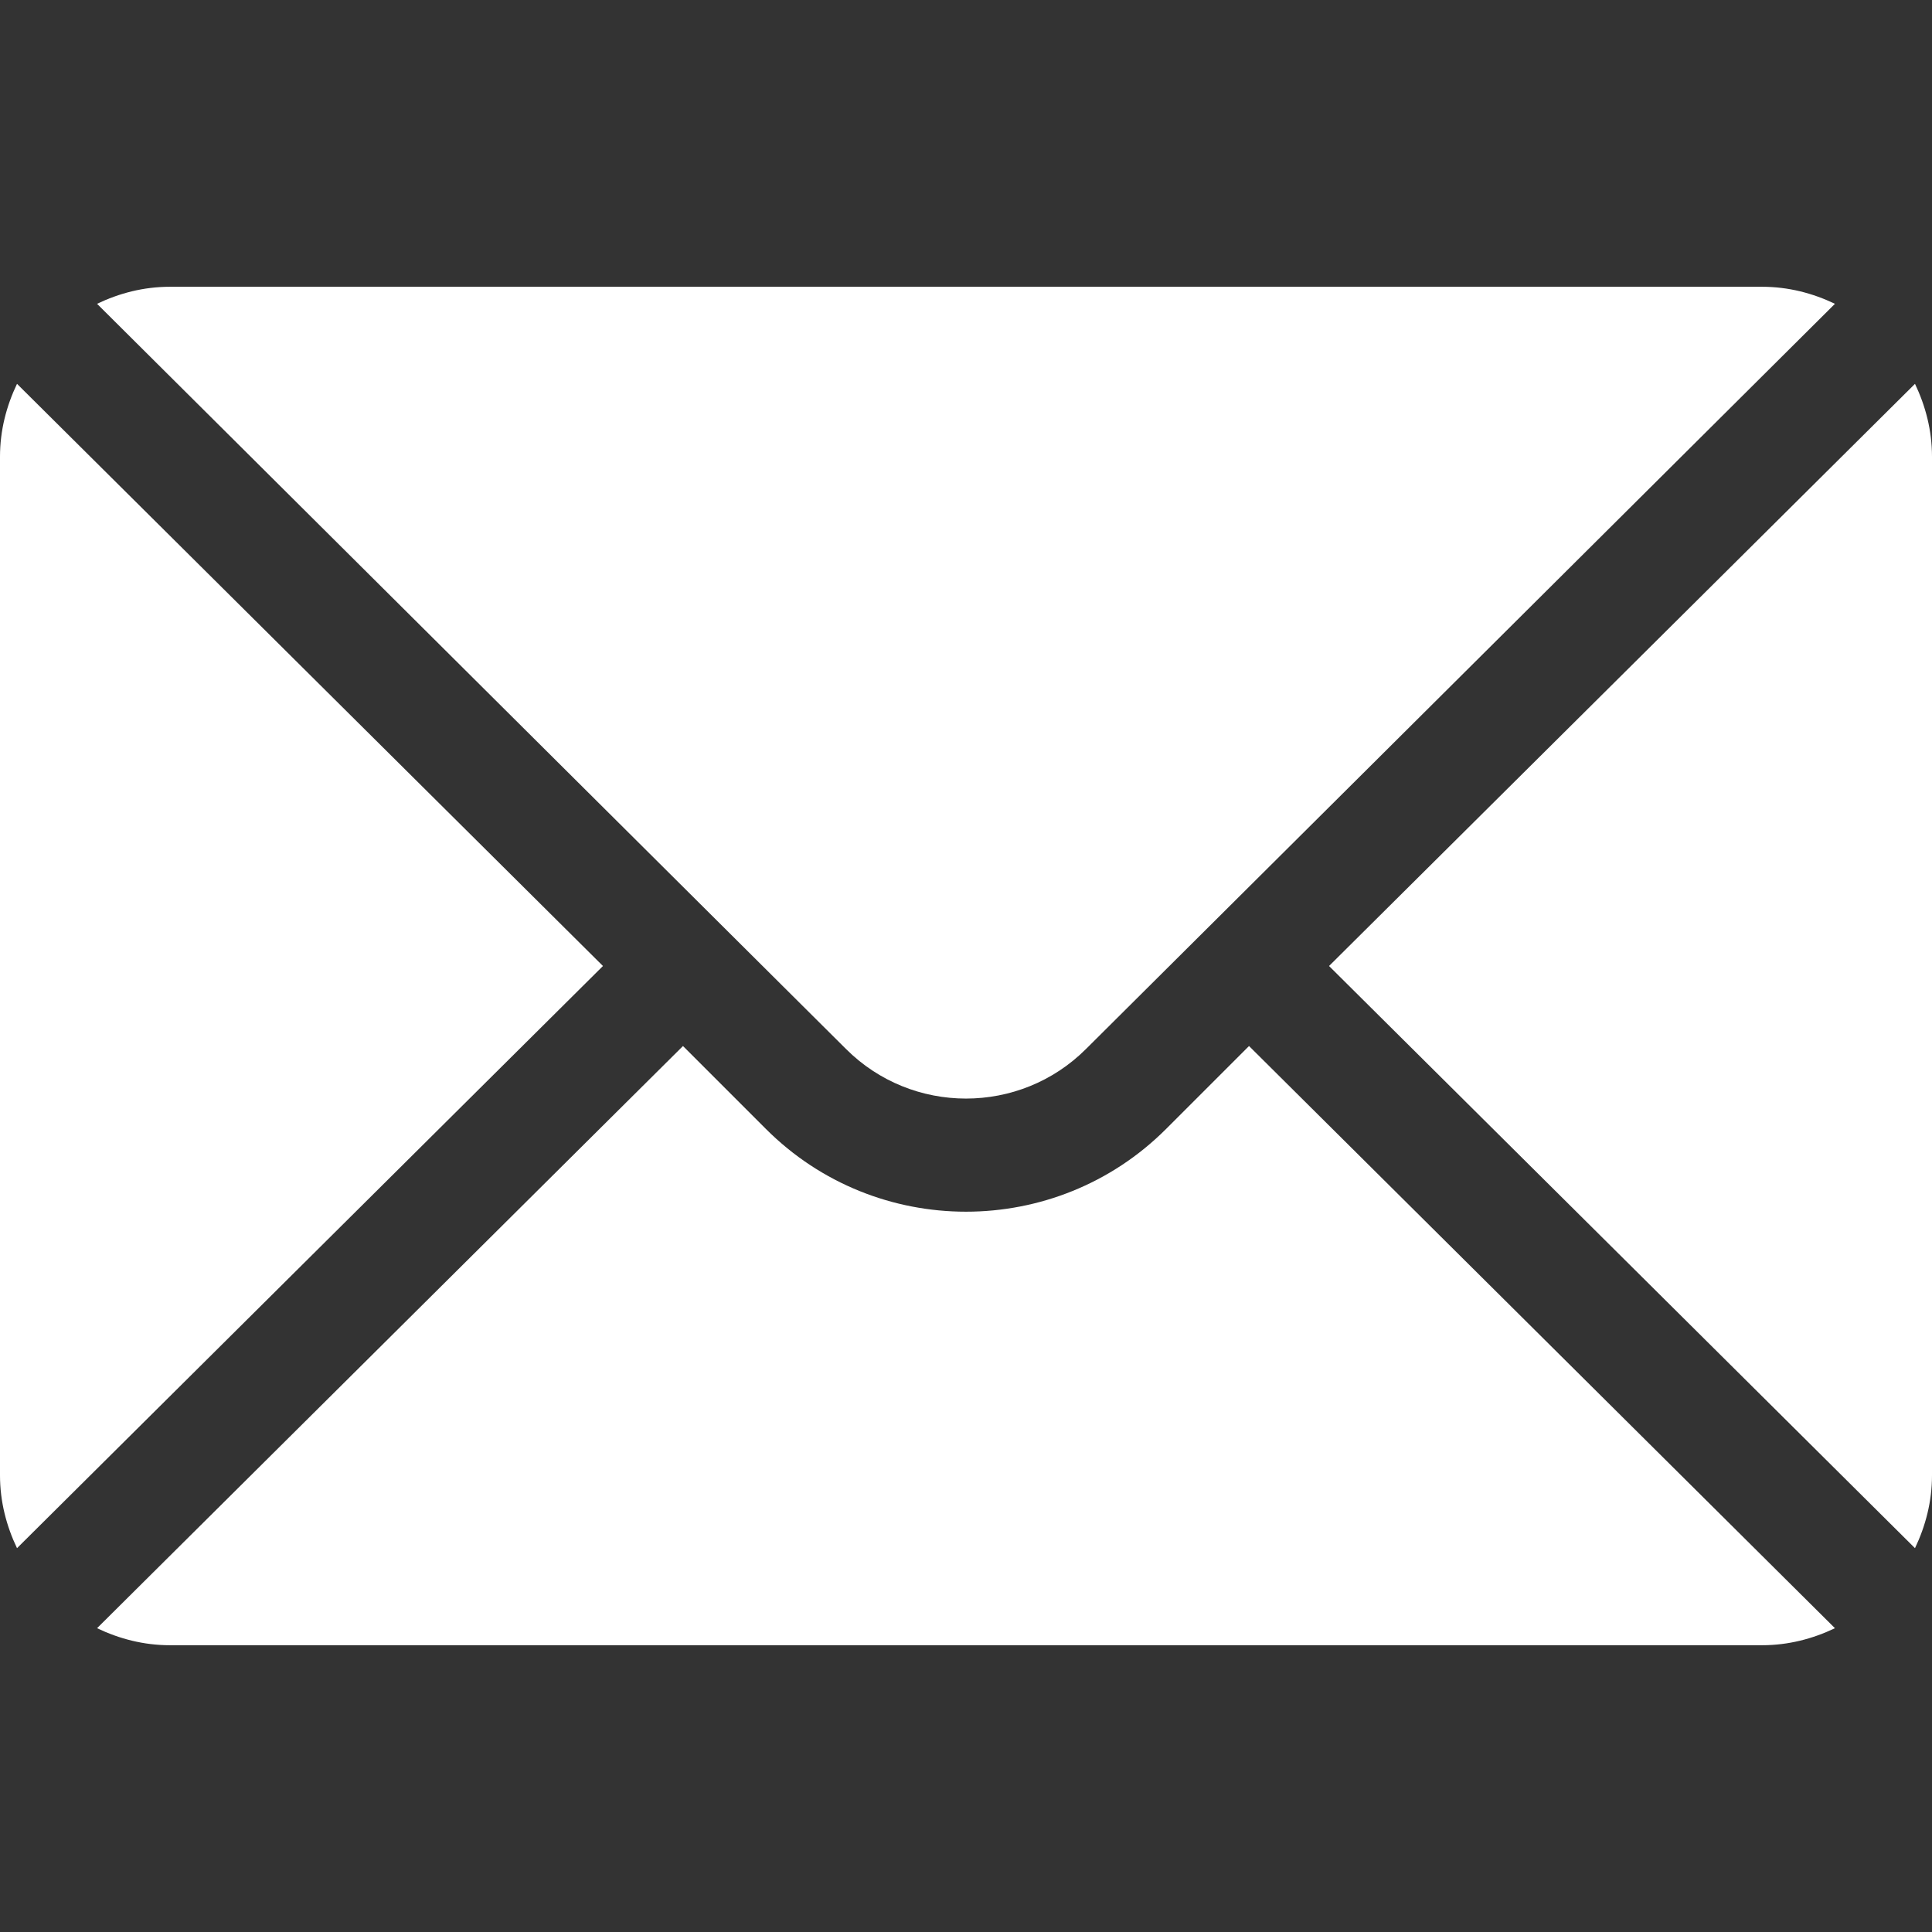 <svg width="76" height="76" viewBox="0 0 76 76" fill="none" xmlns="http://www.w3.org/2000/svg">
<rect x="0" y="0" width="76" height="76" fill="#333333" stroke="none"/>
<path d="M75.331 15.099L52.281 38L75.331 60.901C75.747 60.03 76 59.067 76 58.039V17.961C76 16.933 75.747 15.97 75.331 15.099Z" fill="white"/>
<path d="M69.32 11.281H6.68C5.651 11.281 4.689 11.534 3.818 11.951L33.277 41.262C35.882 43.866 40.118 43.866 42.723 41.262L72.182 11.951C71.311 11.534 70.349 11.281 69.32 11.281Z" fill="white"/>
<path d="M0.669 15.099C0.253 15.97 0 16.933 0 17.961V58.039C0 59.067 0.253 60.03 0.669 60.901L23.719 38L0.669 15.099Z" fill="white"/>
<path d="M49.133 41.148L45.871 44.41C41.531 48.75 34.469 48.75 30.129 44.41L26.867 41.148L3.818 64.049C4.689 64.466 5.651 64.719 6.68 64.719H69.32C70.349 64.719 71.311 64.466 72.182 64.049L49.133 41.148Z" fill="white"/>
</svg>
